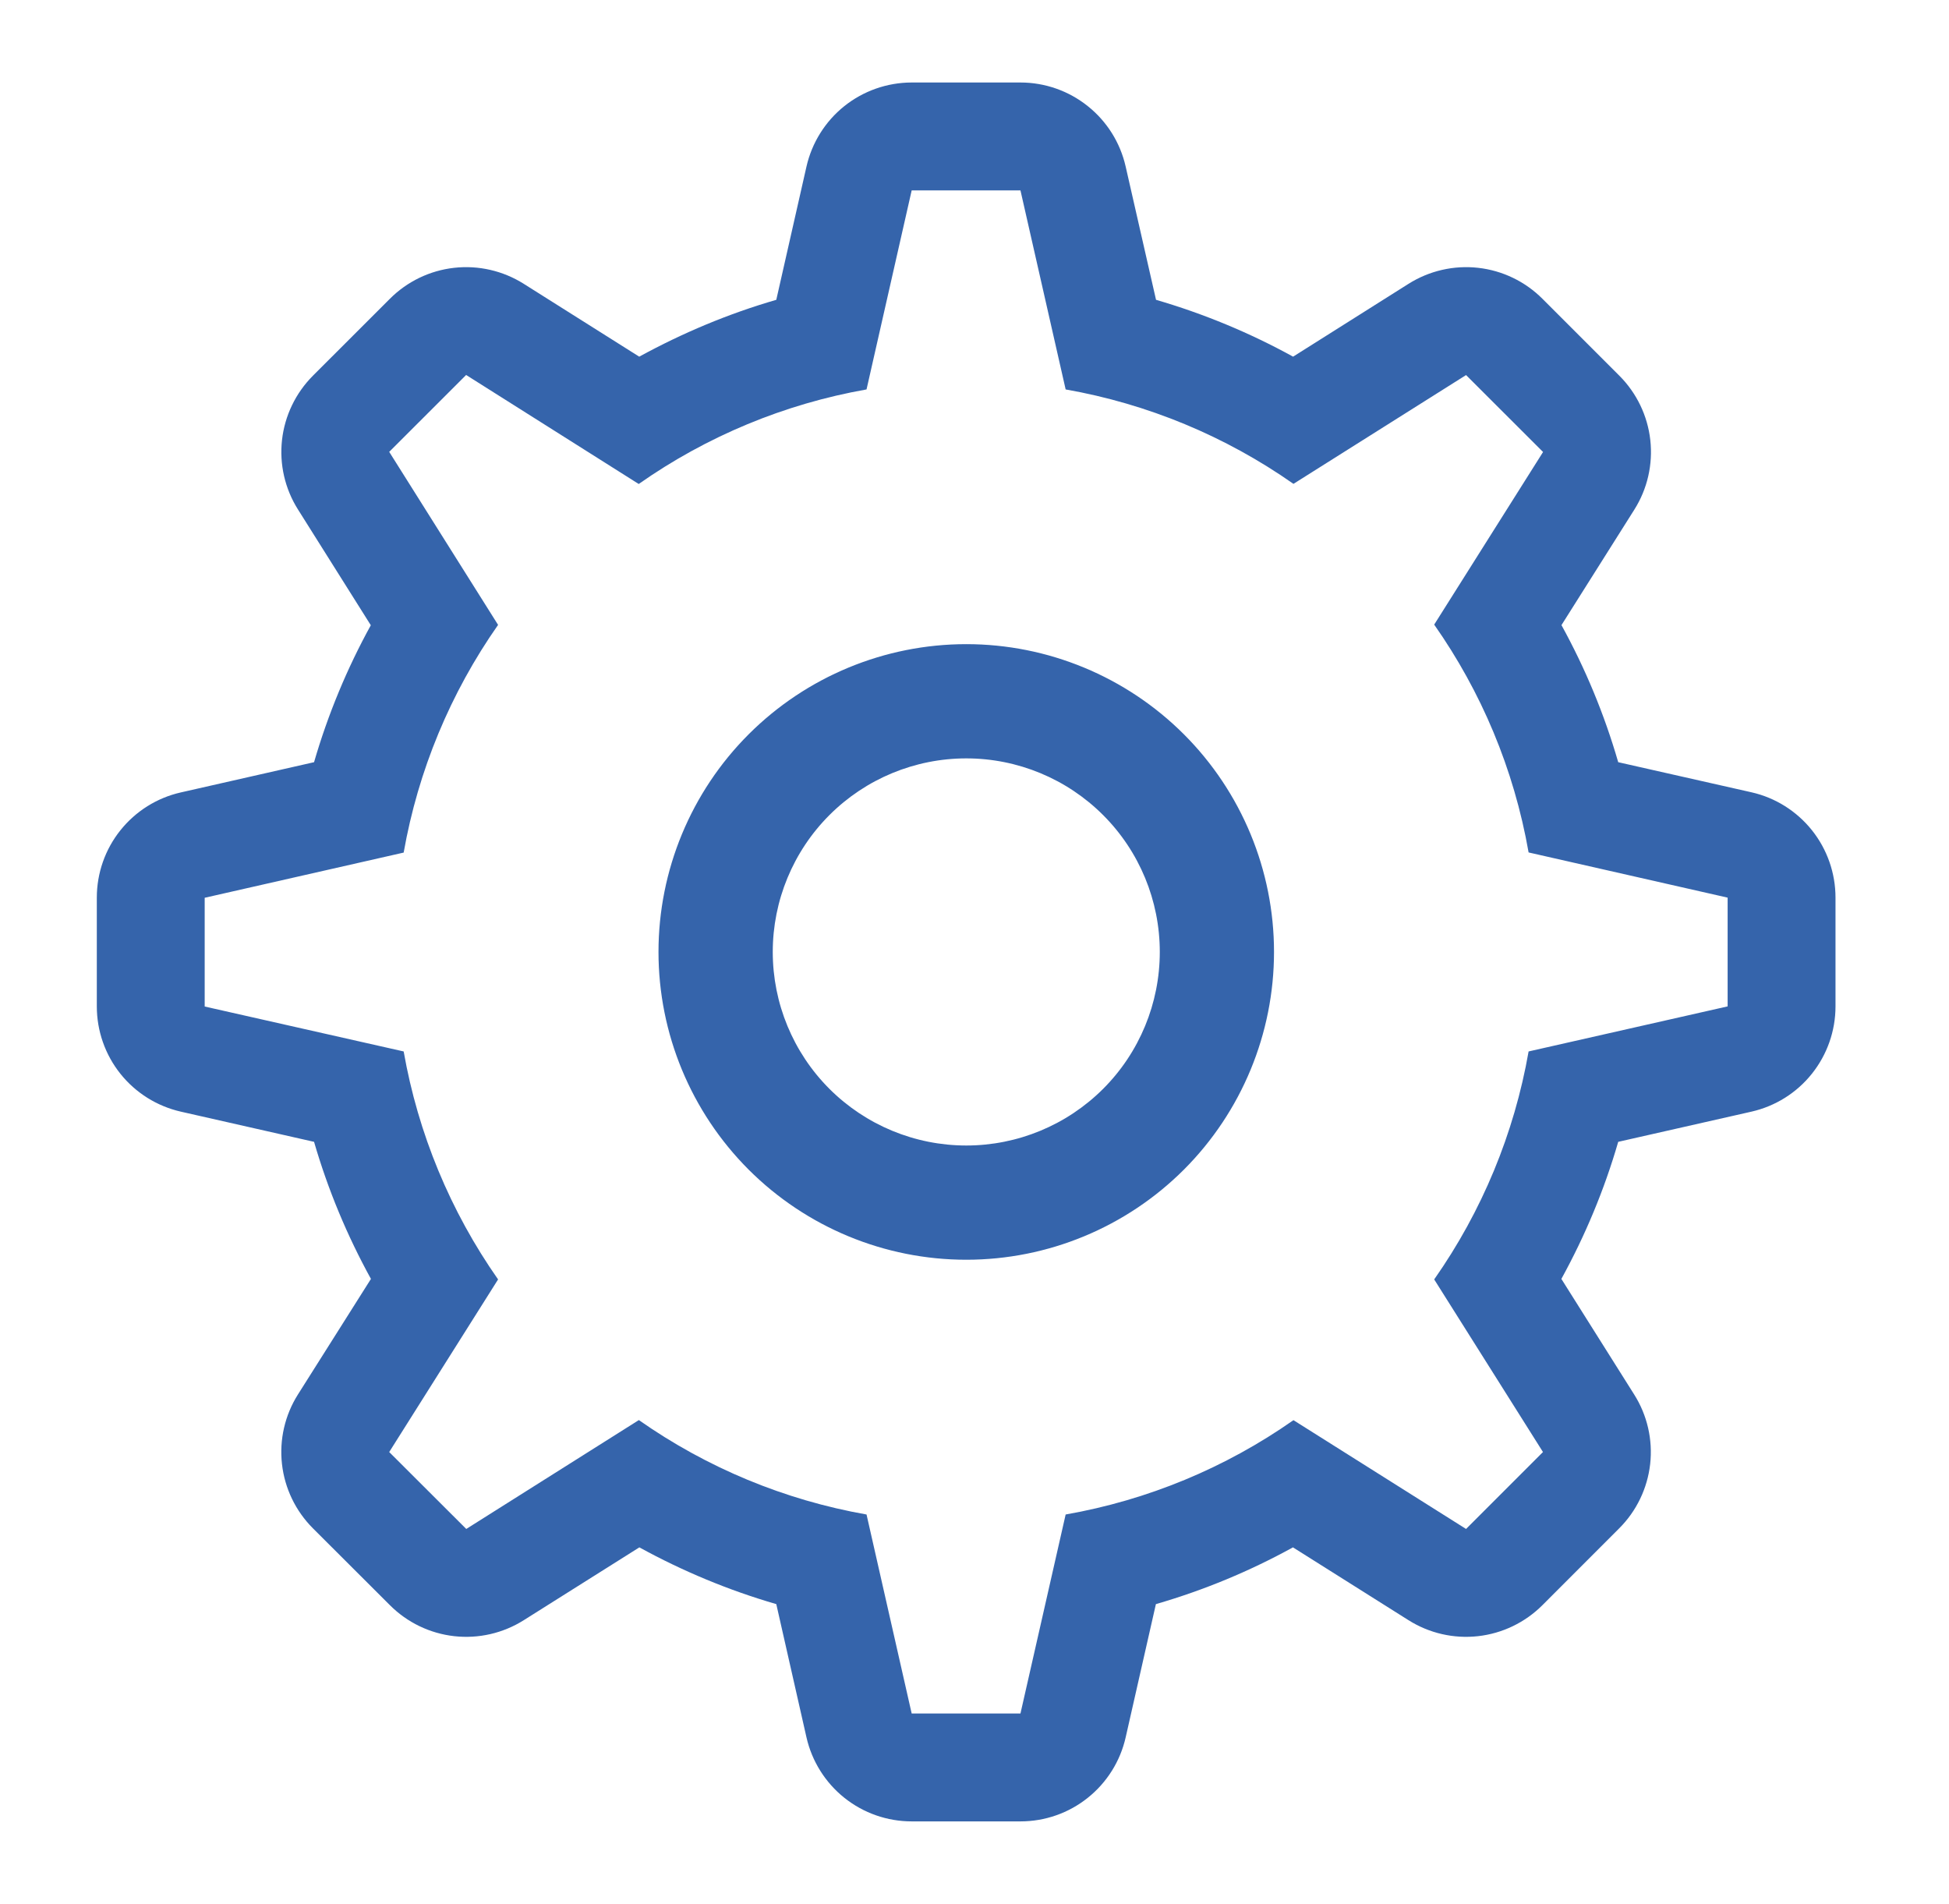 <svg width="43" height="42" viewBox="0 0 43 42" fill="none" xmlns="http://www.w3.org/2000/svg">
<path fill-rule="evenodd" clip-rule="evenodd" d="M20.112 1.82C19.573 1.821 19.049 2.005 18.628 2.341C18.207 2.678 17.913 3.148 17.793 3.674L17.127 6.614C16.063 6.922 15.055 7.348 14.103 7.868L11.555 6.261C11.098 5.973 10.557 5.848 10.02 5.908C9.483 5.968 8.983 6.209 8.601 6.592L6.904 8.288C6.523 8.67 6.282 9.17 6.222 9.706C6.162 10.242 6.286 10.783 6.574 11.239L8.181 13.793C7.66 14.739 7.237 15.753 6.929 16.814L3.989 17.481C3.463 17.6 2.993 17.895 2.656 18.317C2.319 18.738 2.136 19.262 2.136 19.802V22.201C2.136 22.741 2.319 23.265 2.656 23.687C2.993 24.109 3.463 24.403 3.989 24.523L6.929 25.189C7.237 26.25 7.66 27.261 8.184 28.213L6.574 30.761C6.285 31.218 6.161 31.759 6.221 32.296C6.281 32.833 6.522 33.333 6.904 33.715L8.604 35.412C8.985 35.793 9.485 36.034 10.021 36.094C10.558 36.154 11.098 36.03 11.555 35.742L14.106 34.135C15.055 34.656 16.066 35.079 17.127 35.387L17.793 38.327C17.913 38.853 18.207 39.323 18.629 39.66C19.051 39.997 19.575 40.18 20.114 40.18H22.514C23.054 40.18 23.578 39.997 23.999 39.66C24.421 39.323 24.716 38.853 24.835 38.327L25.502 35.387C26.566 35.079 27.574 34.659 28.526 34.135L31.076 35.742C31.533 36.03 32.074 36.154 32.61 36.094C33.146 36.034 33.646 35.793 34.028 35.412L35.724 33.715C36.106 33.334 36.346 32.834 36.407 32.297C36.467 31.761 36.343 31.22 36.055 30.764L34.448 28.213C34.971 27.261 35.394 26.253 35.702 25.189L38.642 24.523C39.169 24.403 39.639 24.109 39.975 23.687C40.312 23.265 40.496 22.741 40.496 22.201V19.802C40.496 19.262 40.313 18.737 39.976 18.315C39.639 17.893 39.169 17.597 38.642 17.478L35.702 16.814C35.394 15.75 34.974 14.742 34.45 13.79L36.058 11.242C36.346 10.786 36.47 10.244 36.41 9.707C36.35 9.171 36.109 8.67 35.727 8.288L34.031 6.592C33.649 6.209 33.148 5.968 32.611 5.908C32.075 5.848 31.533 5.973 31.076 6.261L28.529 7.868C27.57 7.34 26.555 6.92 25.505 6.614L24.835 3.674C24.716 3.148 24.421 2.677 23.999 2.341C23.578 2.004 23.054 1.82 22.514 1.82H20.112ZM14.092 10.677C15.594 9.622 17.31 8.91 19.118 8.591L20.114 4.2H22.514L23.511 8.591C25.319 8.909 27.034 9.62 28.537 10.674L32.345 8.274L34.044 9.971L31.642 13.779C32.678 15.255 33.401 16.96 33.725 18.805L38.116 19.802V22.201L33.725 23.195C33.408 25.004 32.697 26.721 31.642 28.224L34.042 32.032L32.345 33.729L28.537 31.329C27.034 32.383 25.318 33.093 23.511 33.41L22.514 37.8H20.114L19.118 33.41C17.311 33.092 15.596 32.38 14.095 31.327L10.287 33.729L8.587 32.032L10.989 28.224C9.935 26.721 9.224 25.004 8.906 23.195L4.516 22.204V19.805L8.906 18.808C9.225 17.001 9.936 15.287 10.989 13.785L8.587 9.968L10.284 8.272L14.092 10.677ZM25.588 21C25.588 22.133 25.139 23.219 24.338 24.02C23.537 24.82 22.451 25.27 21.319 25.27C20.186 25.27 19.1 24.82 18.299 24.02C17.498 23.219 17.049 22.133 17.049 21C17.049 19.868 17.498 18.782 18.299 17.981C19.1 17.18 20.186 16.73 21.319 16.73C22.451 16.73 23.537 17.18 24.338 17.981C25.139 18.782 25.588 19.868 25.588 21ZM28.108 21C28.108 22.801 27.393 24.528 26.12 25.802C24.846 27.075 23.119 27.79 21.319 27.79C19.518 27.79 17.791 27.075 16.517 25.802C15.244 24.528 14.528 22.801 14.528 21C14.528 19.2 15.244 17.472 16.517 16.199C17.791 14.926 19.518 14.21 21.319 14.21C23.119 14.21 24.846 14.926 26.12 16.199C27.393 17.472 28.108 19.2 28.108 21Z" fill="#3564AB"/>
</svg>
